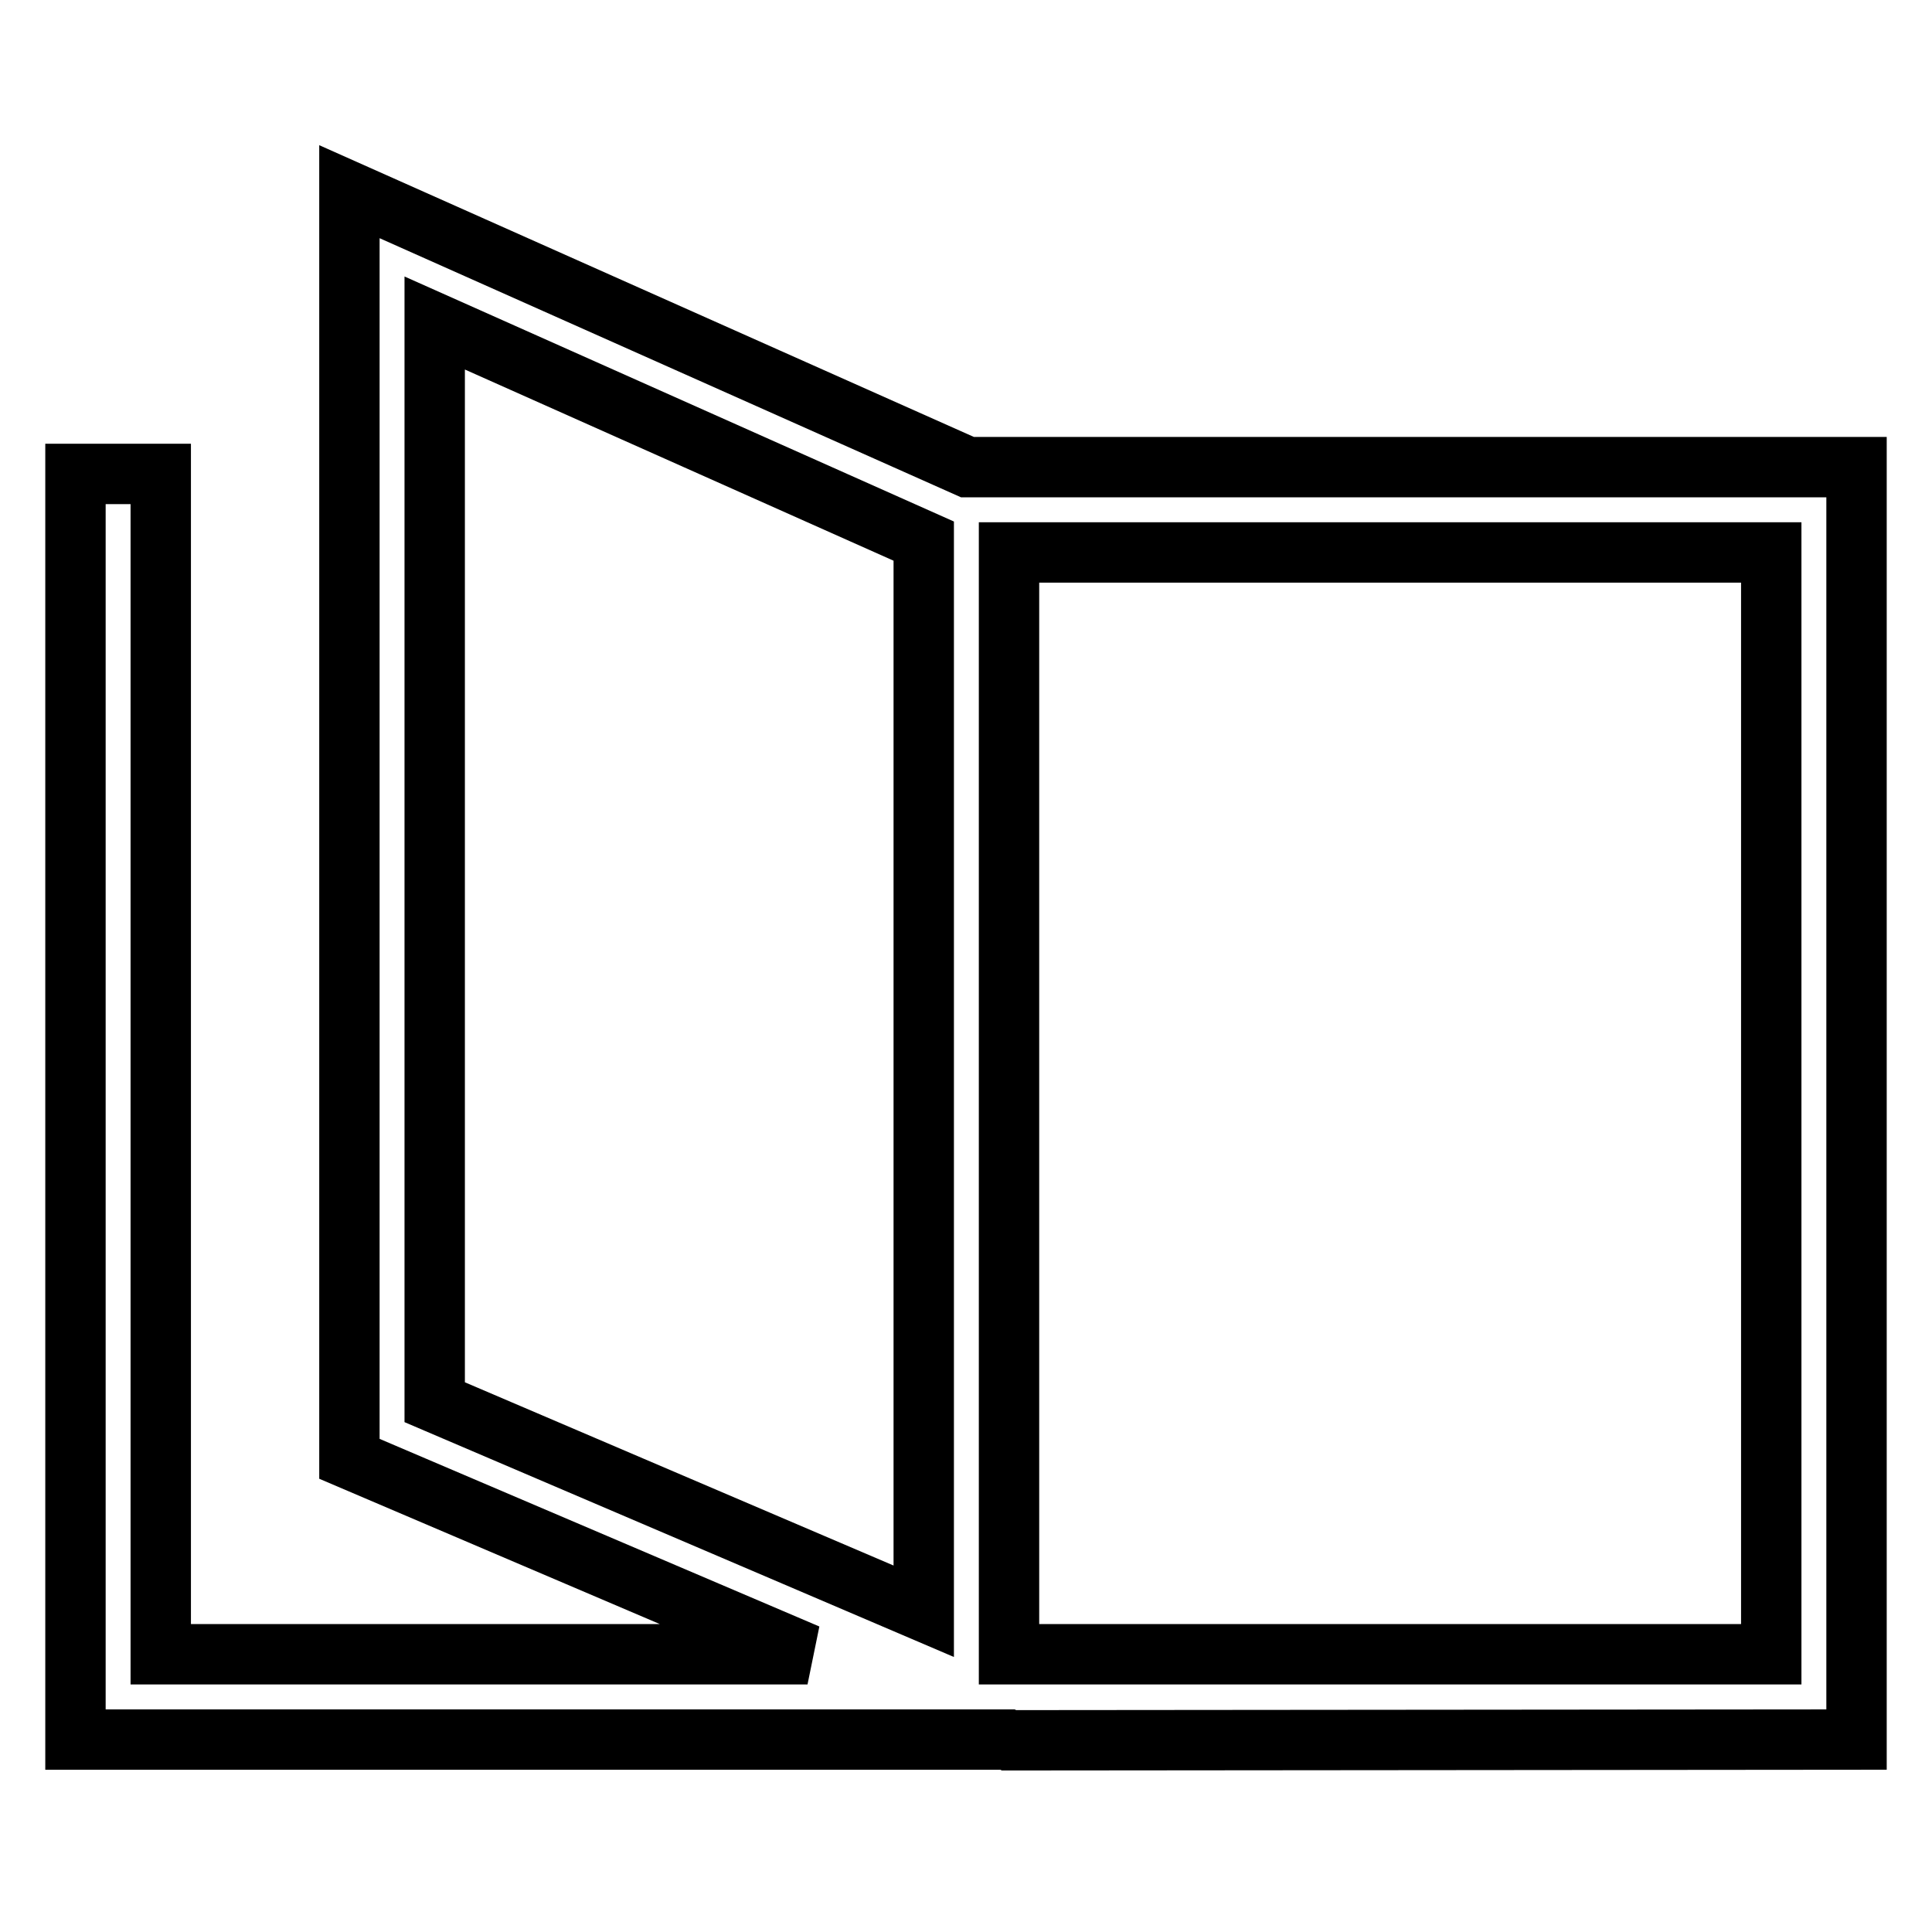 <?xml version="1.0" encoding="utf-8"?>
<!-- Svg Vector Icons : http://www.onlinewebfonts.com/icon -->
<!DOCTYPE svg PUBLIC "-//W3C//DTD SVG 1.1//EN" "http://www.w3.org/Graphics/SVG/1.1/DTD/svg11.dtd">
<svg version="1.1" xmlns="http://www.w3.org/2000/svg" xmlns:xlink="http://www.w3.org/1999/xlink" x="0px" y="0px" viewBox="0 0 256 256" enable-background="new 0 0 256 256" xml:space="preserve">
<g> <path stroke-width="8" fill-opacity="0" stroke="#000000"  d="M133.7,230.6l-0.2-0.1H10V62.8h11.3v156.4H107l-60.7-25.9V25.4l81.9,36.5H246v168.6L133.7,230.6z  M133.7,219.2h101v-146h-101V219.2z M57.6,185.8l64.8,27.7V71.7L57.6,42.8V185.8z"/></g>
</svg>